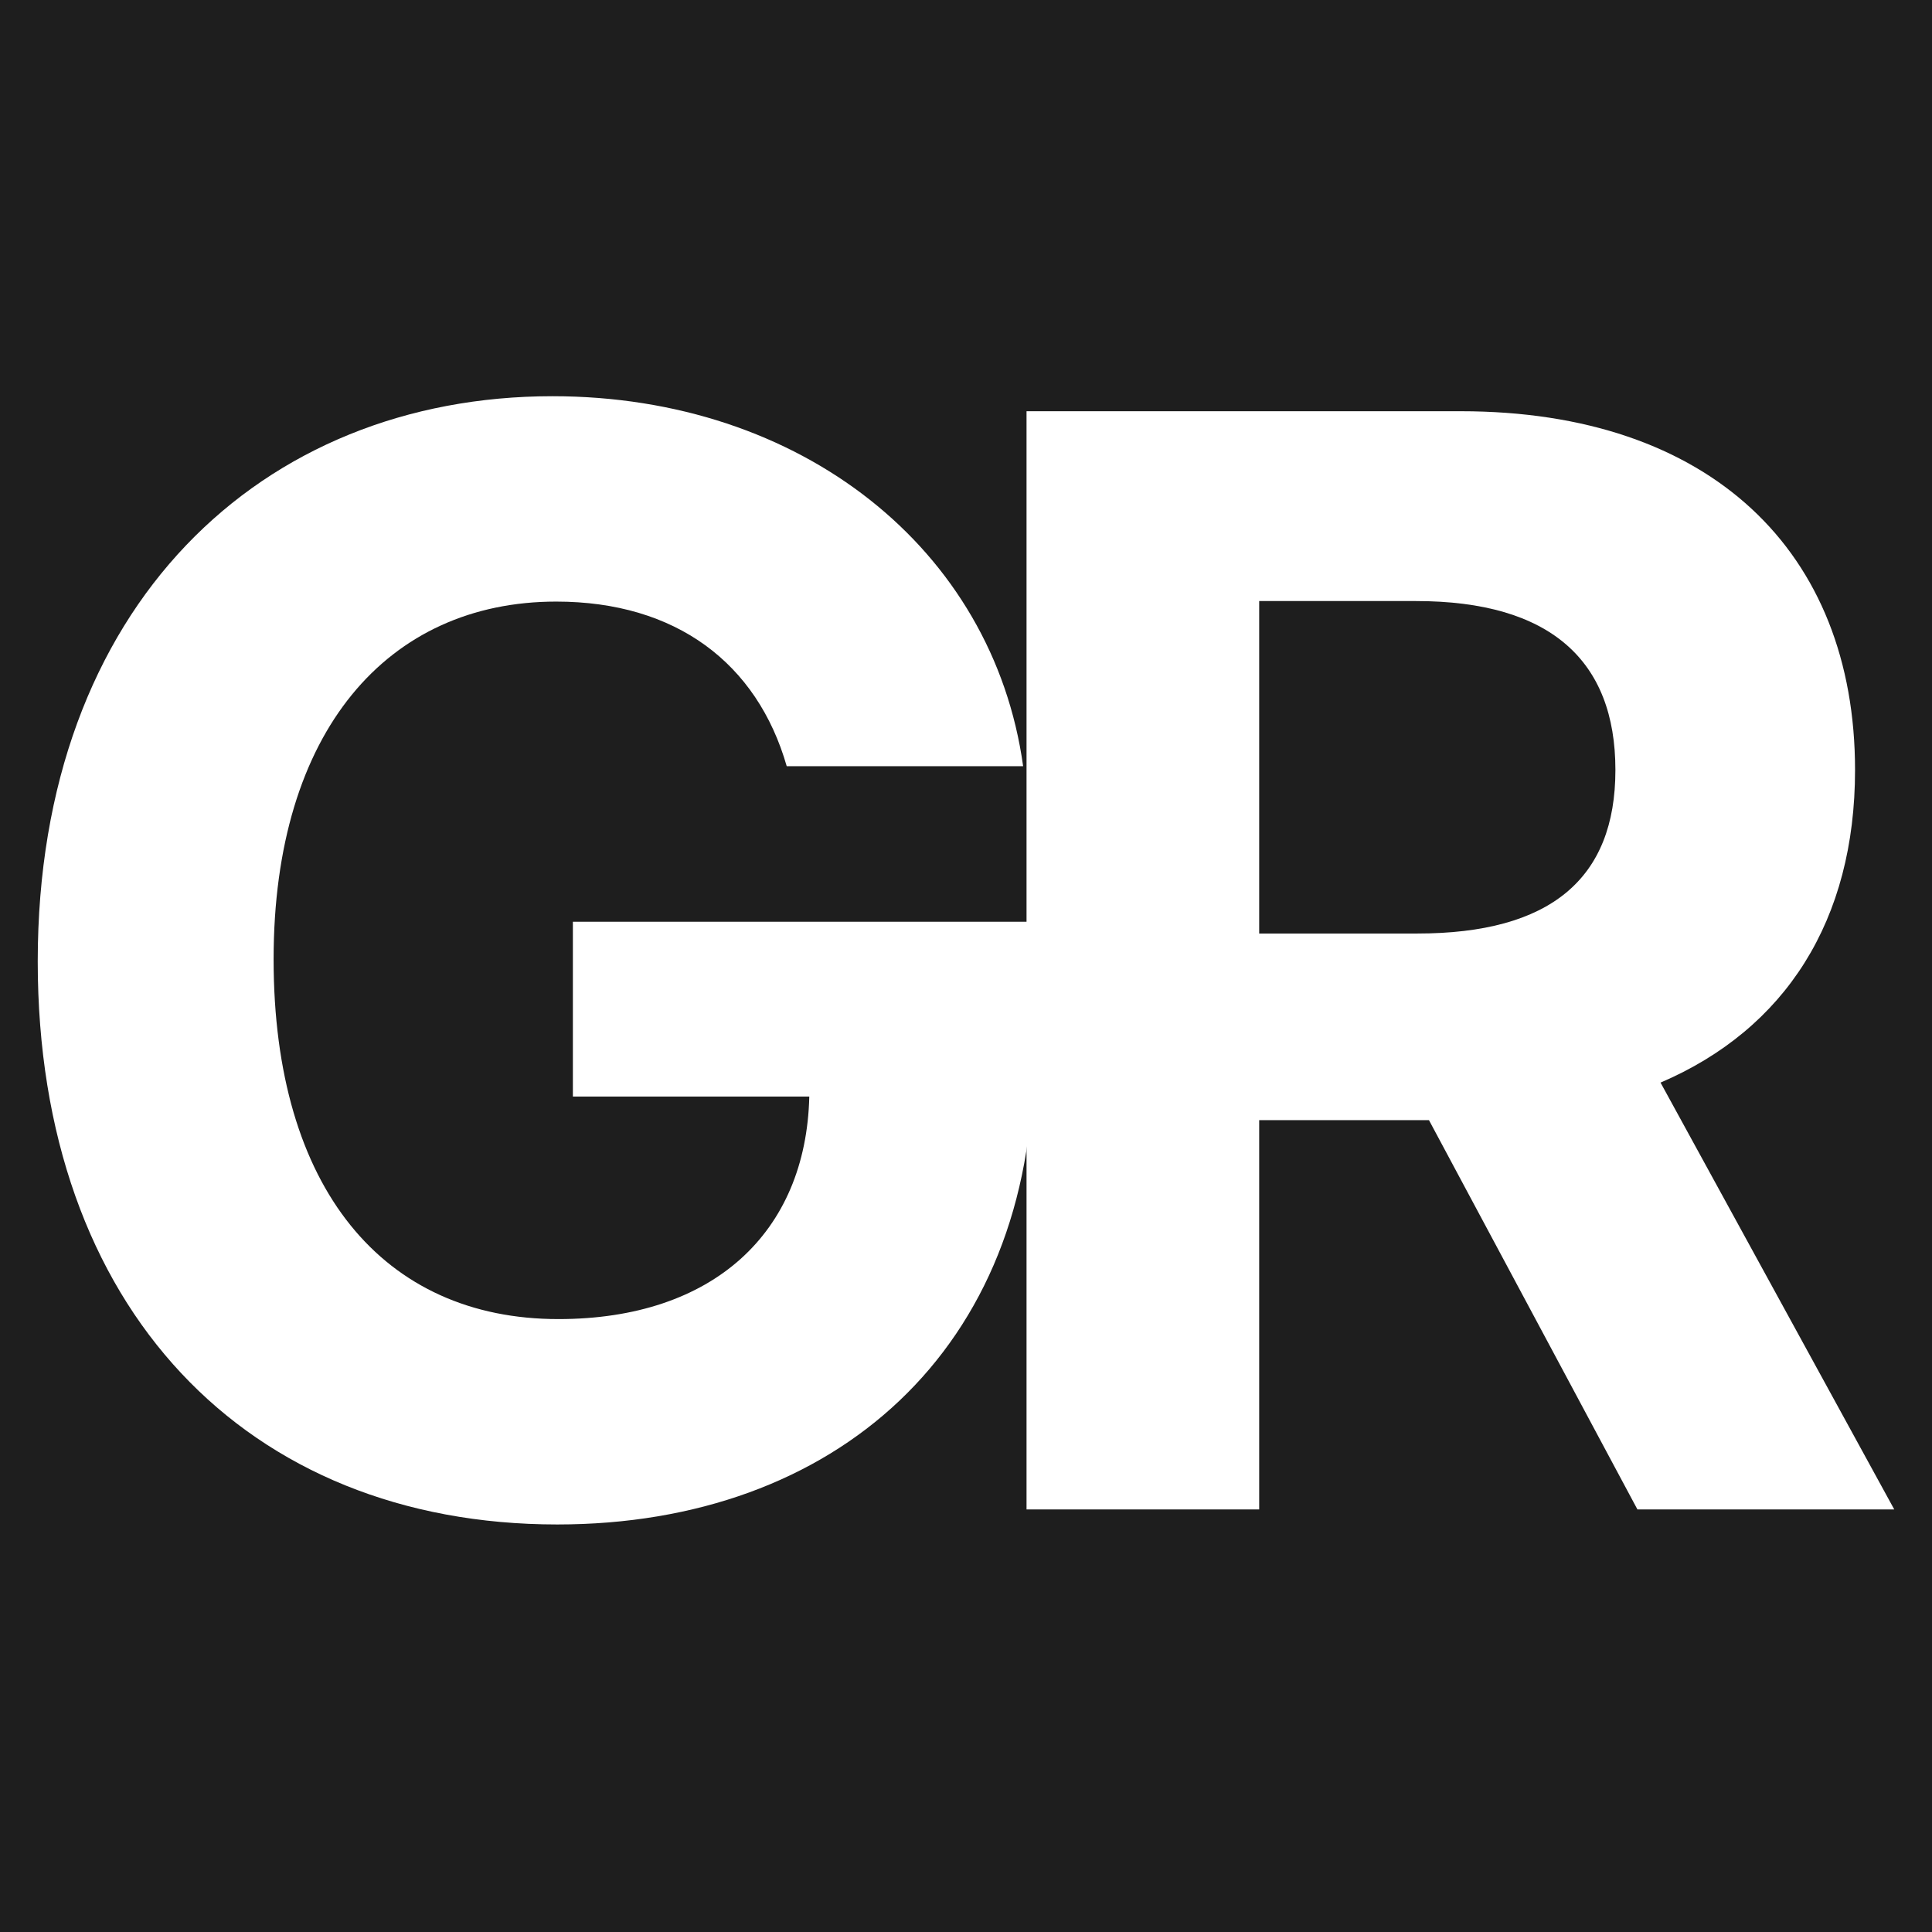 <svg xmlns="http://www.w3.org/2000/svg" width="512" height="512" viewBox="0 0 512 512" fill="none"><rect width="512" height="512" fill="#1E1E1E"></rect><path d="M208.49 203.056H271.141C263.167 145.501 212.334 105 146.408 105C69.376 105 10 160.423 10 254.784C10 346.872 65.532 404 147.69 404C221.305 404 273.846 357.53 273.846 280.933V244.268H151.819V290.596H214.47C213.616 326.692 188.983 349.572 147.975 349.572C101.698 349.572 72.509 315.039 72.509 254.216C72.509 193.677 102.837 159.428 147.405 159.428C179.158 159.428 200.658 175.771 208.49 203.056Z" fill="white"></path><path d="M272.042 400.021H333.697V296.849H378.691L433.938 400.021H502L440.061 286.901C473.237 272.69 491.606 243.842 491.606 204.051C491.606 146.212 453.303 108.979 387.092 108.979H272.042V400.021ZM333.697 247.394V159.286H375.274C410.871 159.286 428.1 175.06 428.1 204.051C428.1 232.899 410.871 247.394 375.559 247.394H333.697Z" fill="white"></path></svg>